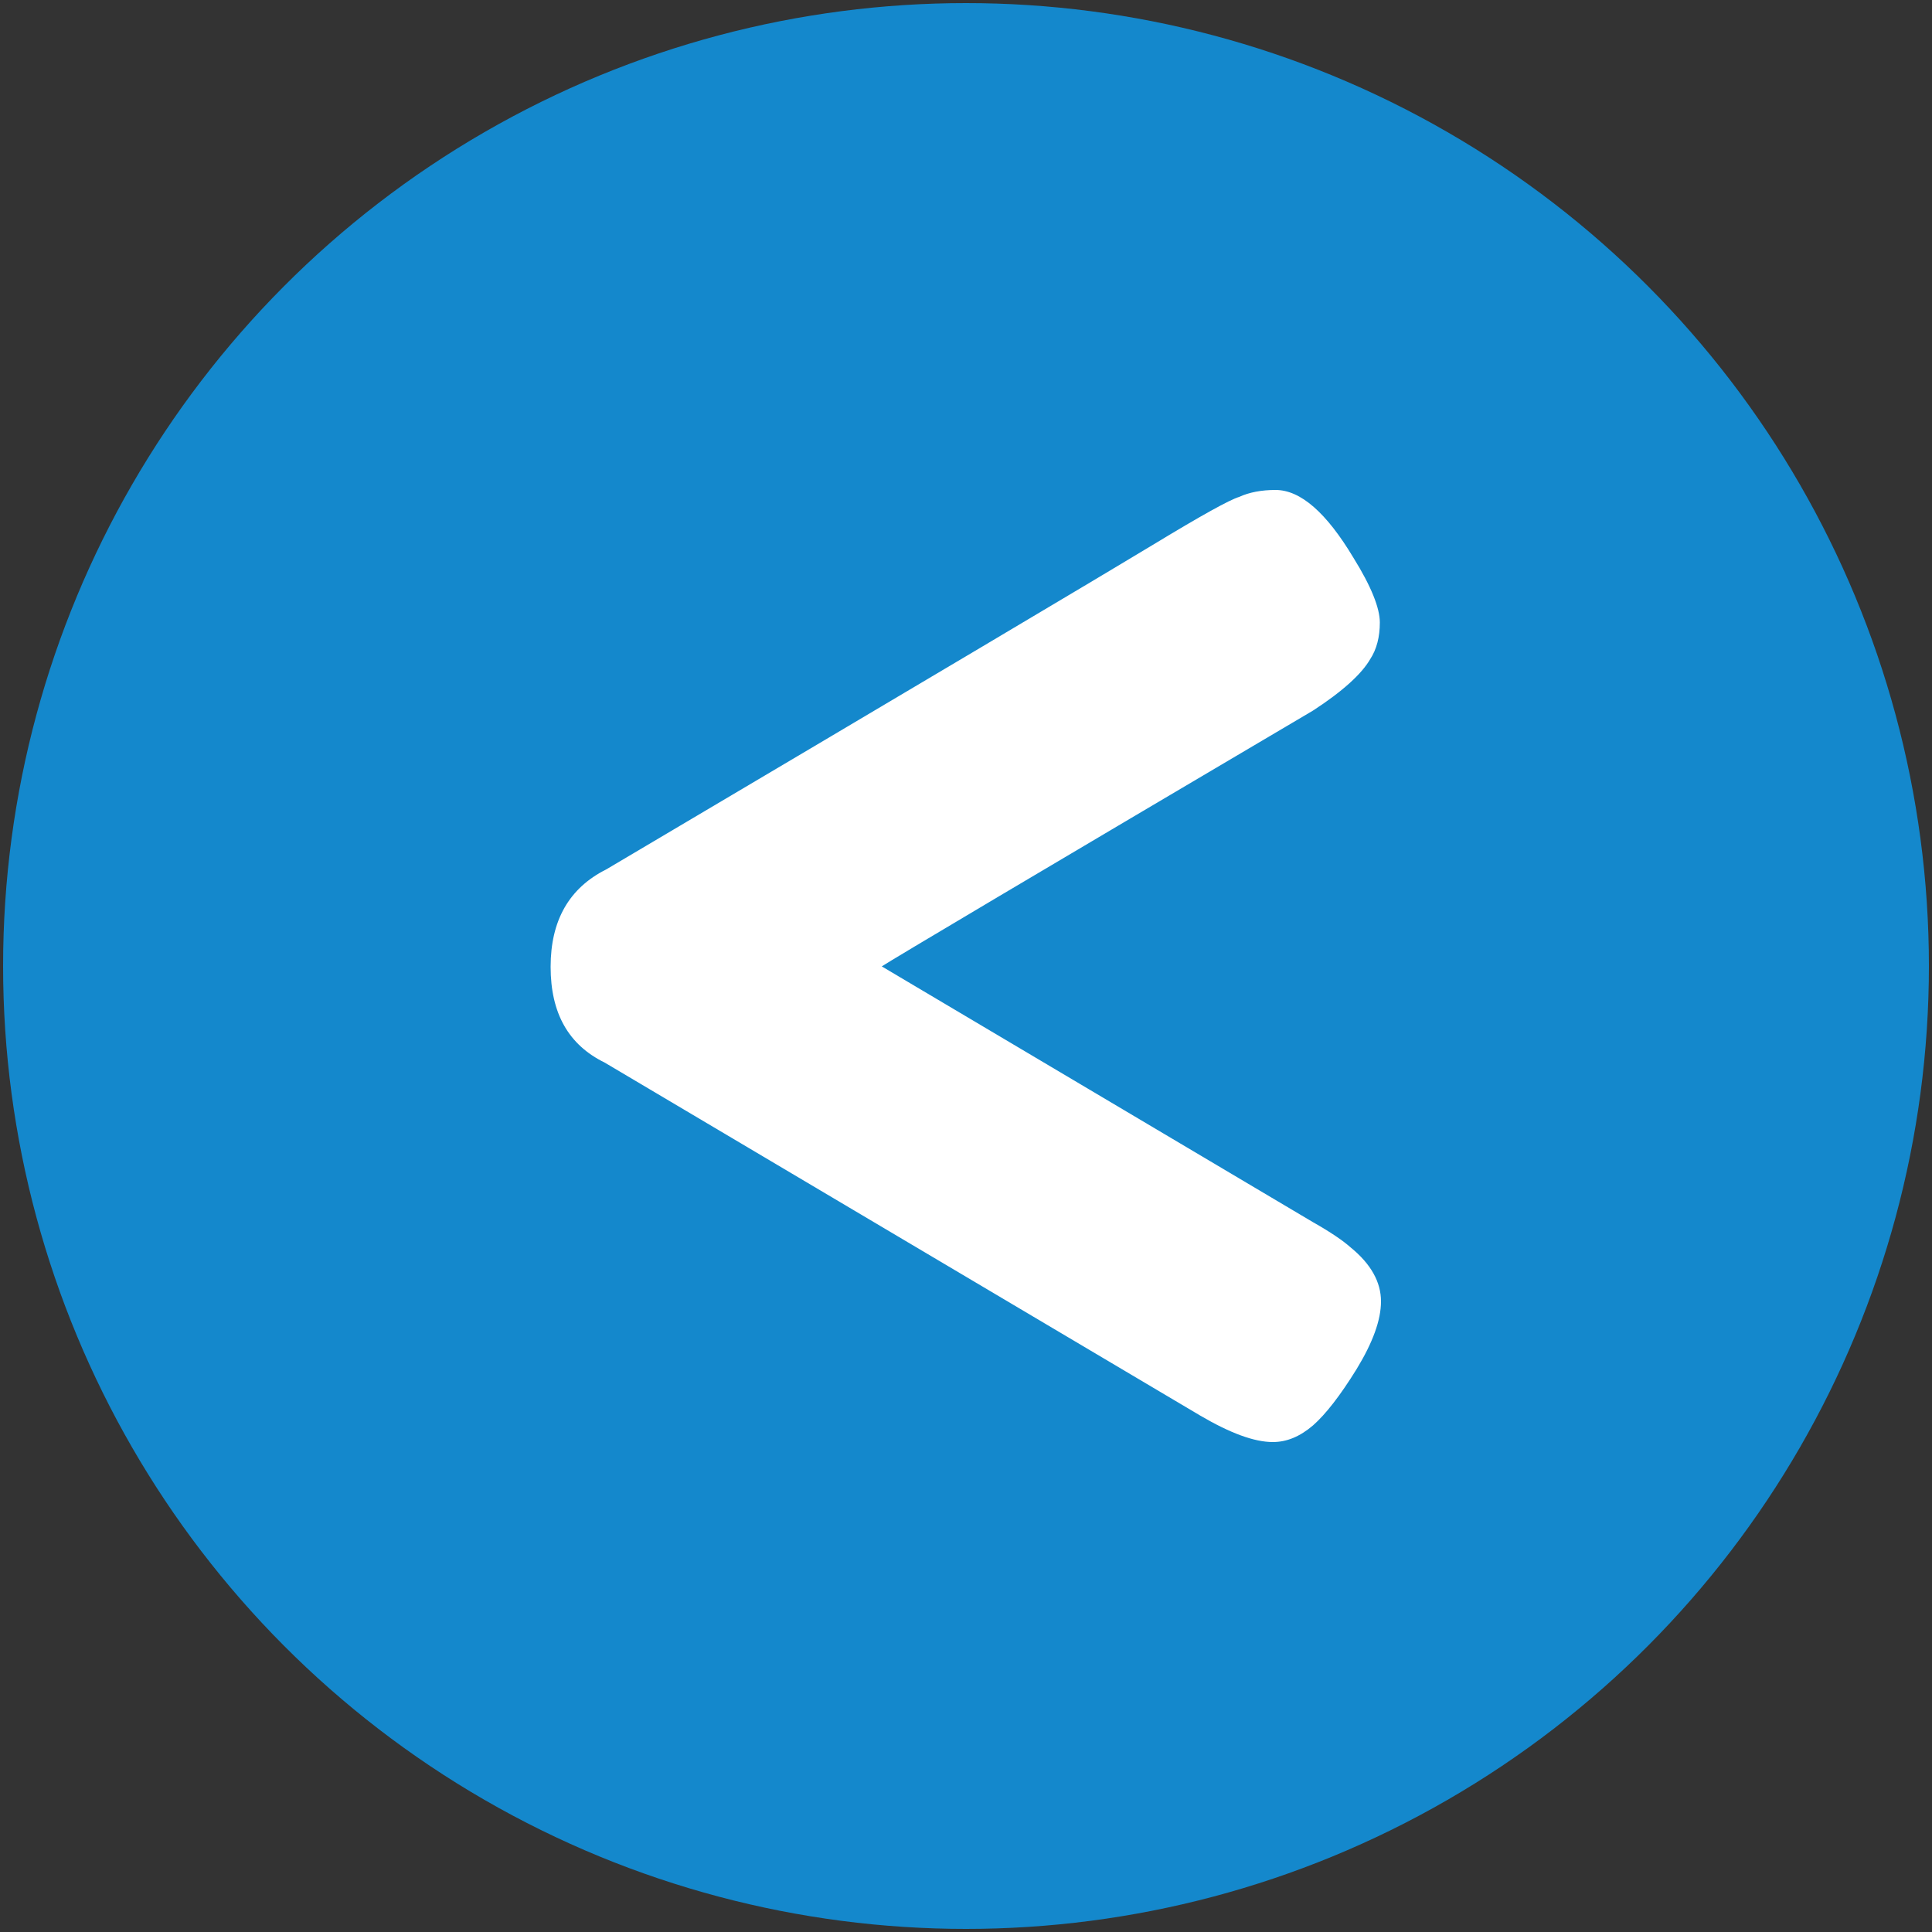 <svg id="Layer_1" enable-background="new 0 0 500 500" viewBox="0 0 500 500" xmlns="http://www.w3.org/2000/svg"><rect x="0" y="0" width="500" height="500" fill="#333333" stroke="none"/><g><g><g><g><g><circle cx="250" cy="250" fill="#1488cc" r="249.2"/></g></g></g></g><g><g enable-background="new"><path d="m156.5 275c-9.4-4.6-14-12.8-14-24.8s4.8-20.4 14.4-25.2c82.3-48.7 129.6-76.8 141.8-84.2s19.6-11.5 22-12.2c2.6-1.2 5.8-1.8 9.4-1.8 6.5 0 13.2 5.9 20.2 17.6 4.6 7.4 6.8 13 6.8 16.7s-.8 6.9-2.5 9.5c-2.2 3.8-7.1 8.3-14.8 13.3-71.5 42.2-108.7 64.3-111.6 66.2l111.6 66.2c4.6 2.6 7.8 4.8 9.7 6.5 5.3 4.3 7.9 9 7.9 14 0 4.8-2.1 10.6-6.3 17.5-4.2 6.8-8 11.7-11.3 14.6-3.4 2.9-6.8 4.3-10.4 4.3-4.8 0-11-2.3-18.7-6.8z" fill="#fff"/></g></g></g></svg>